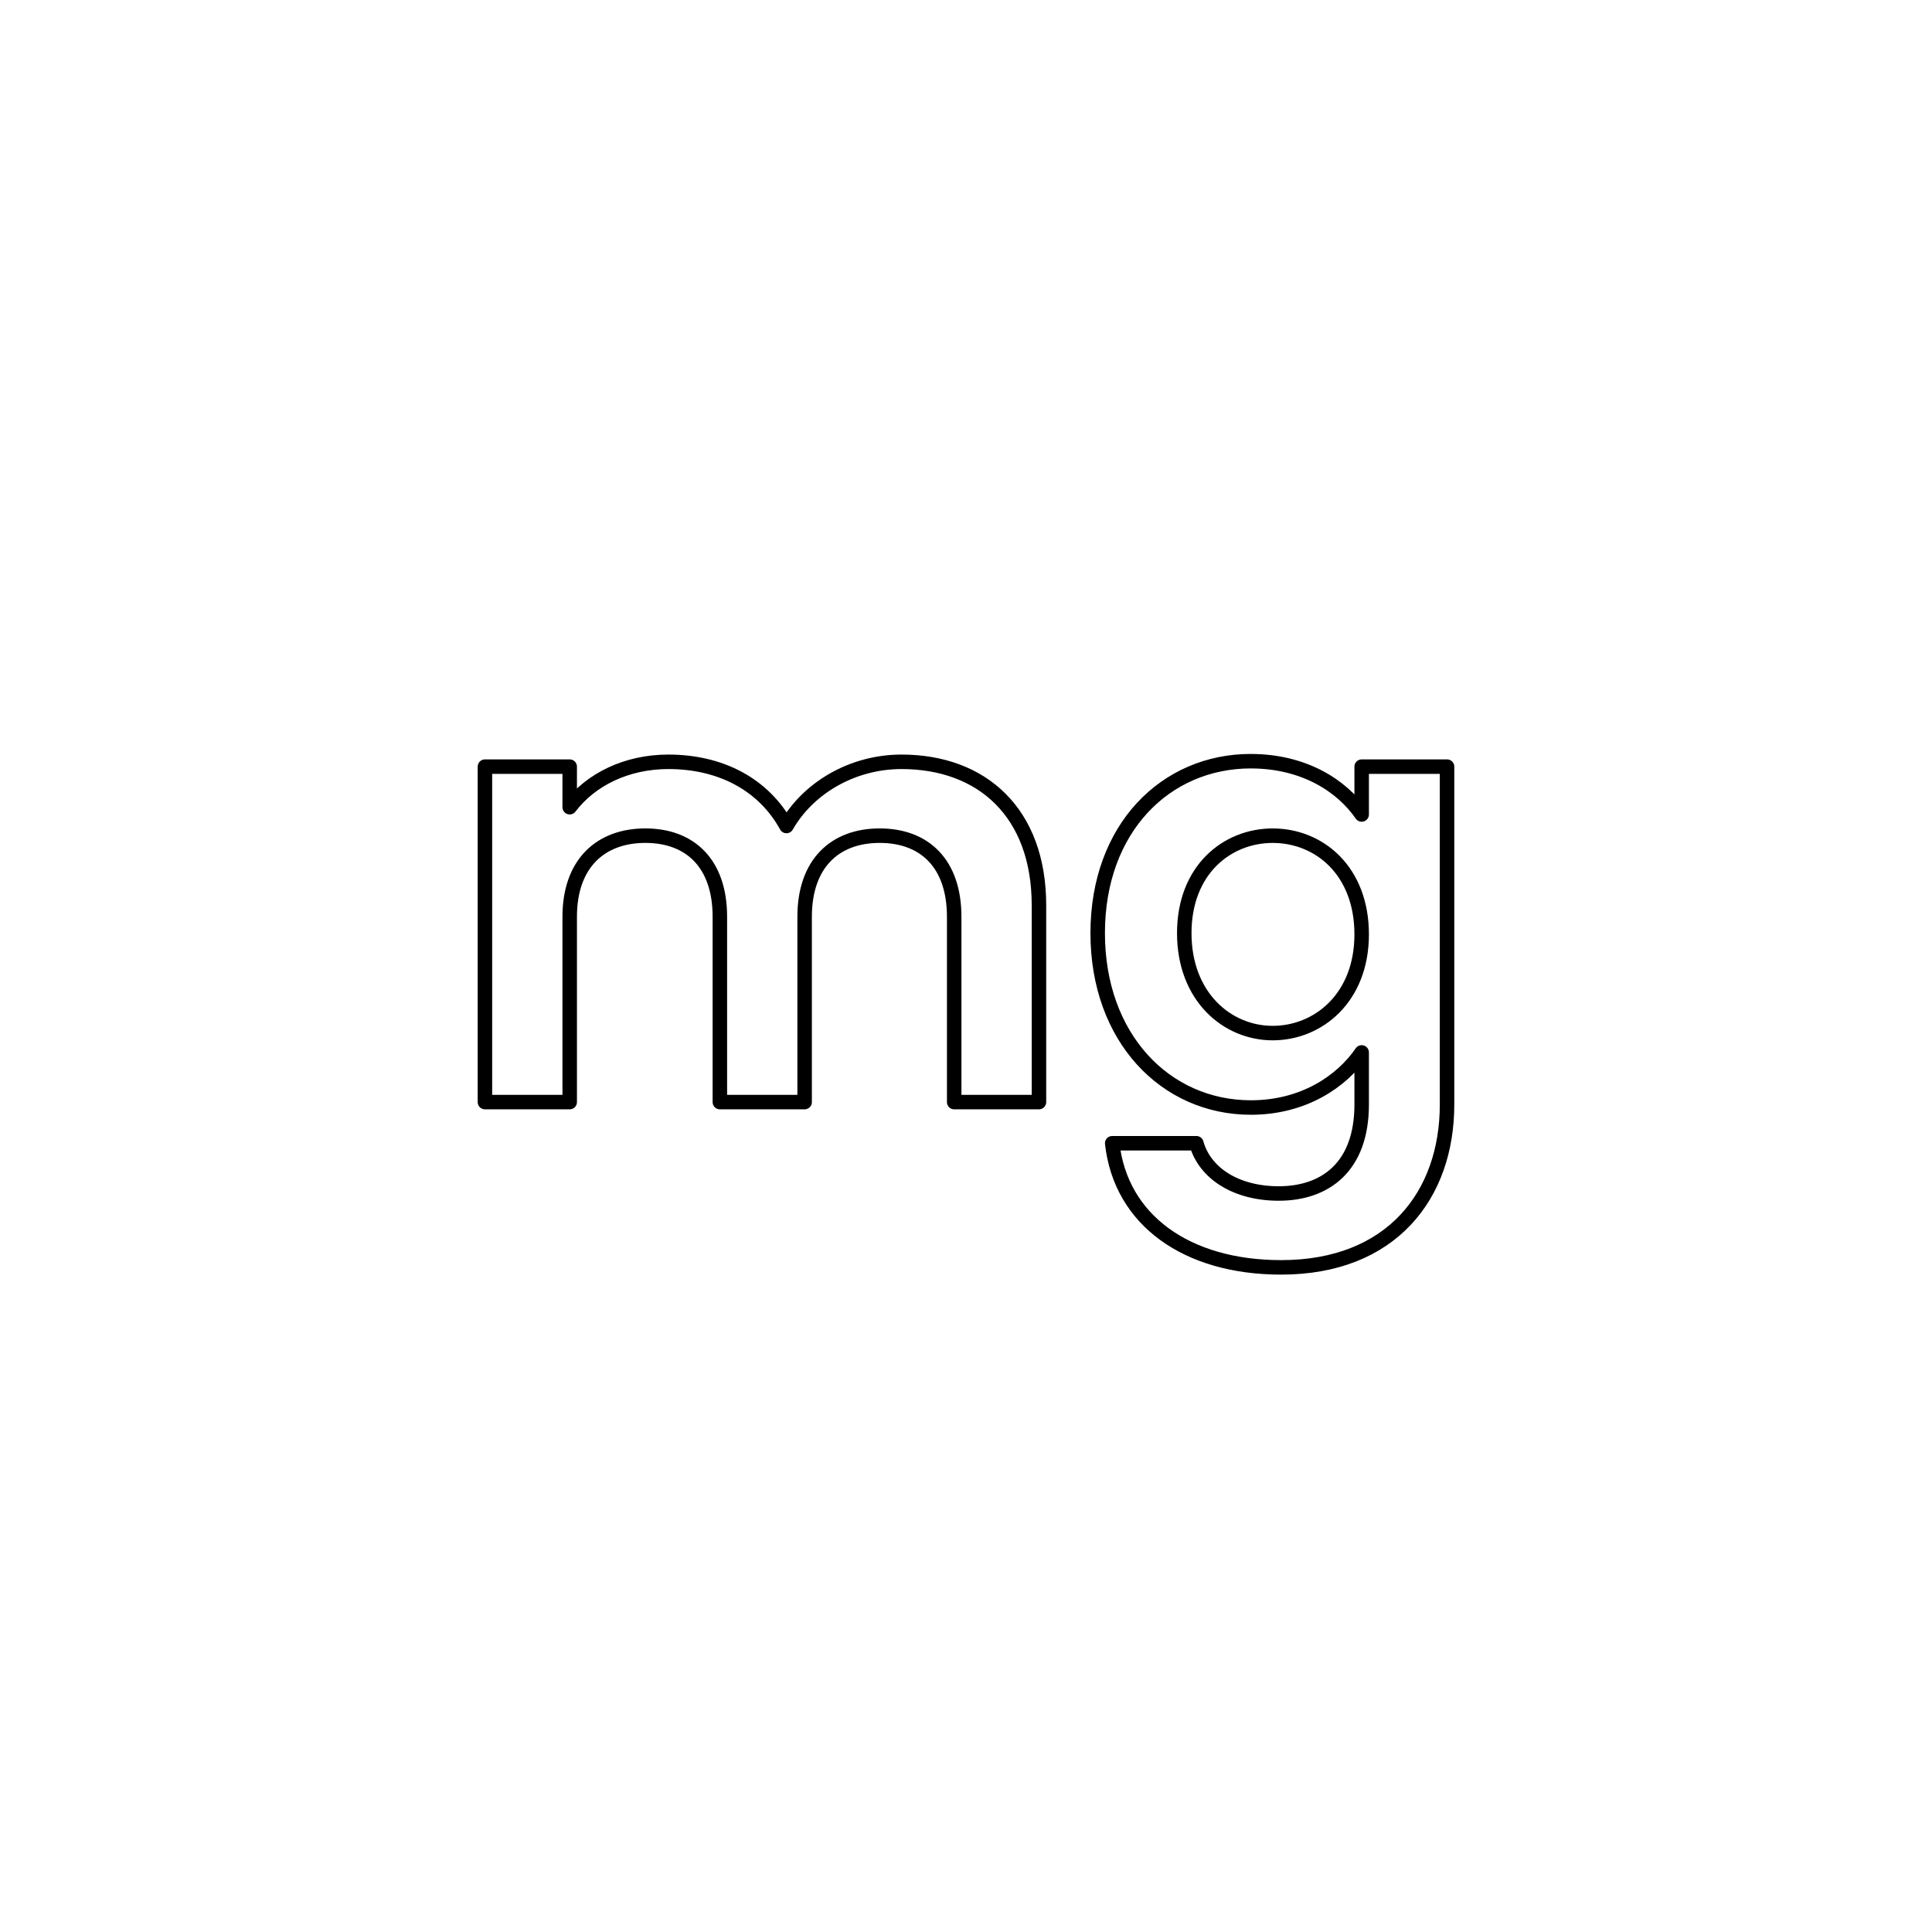 <svg viewBox="0 0 800 800" xmlns="http://www.w3.org/2000/svg" id="Icons">
  <defs>
    <style>
      .cls-1 {
        fill: none;
        stroke: #000;
        stroke-linecap: round;
        stroke-linejoin: round;
        stroke-width: 6px;
      }
    </style>
  </defs>
  <path d="M395.11,379.63c0-22.06-12.28-33.6-30.84-33.6s-31.09,11.53-31.09,33.6v76.72h-35.1v-76.72c0-22.06-12.28-33.6-30.84-33.6s-31.34,11.53-31.34,33.6v76.72h-35.1v-138.9h35.1v16.8c8.77-11.53,23.57-18.8,40.87-18.8,21.56,0,39.36,9.28,48.89,26.58,9.03-15.8,27.33-26.58,47.64-26.58,33.35,0,56.91,21.06,56.91,59.42v81.48h-35.1v-76.72Z" class="cls-1"></path>
  <path d="M517.96,315.2c21.81,0,37.61,10.03,45.88,22.06v-19.81h35.35v139.9c0,37.61-23.07,67.44-68.7,67.44-39.11,0-66.44-19.56-69.95-51.4h34.85c3.51,12.54,16.55,20.81,34.1,20.81,19.3,0,34.35-11.03,34.35-36.85v-21.56c-8.27,12.03-24.07,22.81-45.88,22.81-35.35,0-63.43-28.83-63.43-72.21s28.08-71.2,63.43-71.2ZM526.99,346.04c-18.8,0-36.61,14.04-36.61,40.37s17.8,41.37,36.61,41.37,36.85-14.54,36.85-40.87-17.55-40.87-36.85-40.87Z" class="cls-1"></path>
</svg>